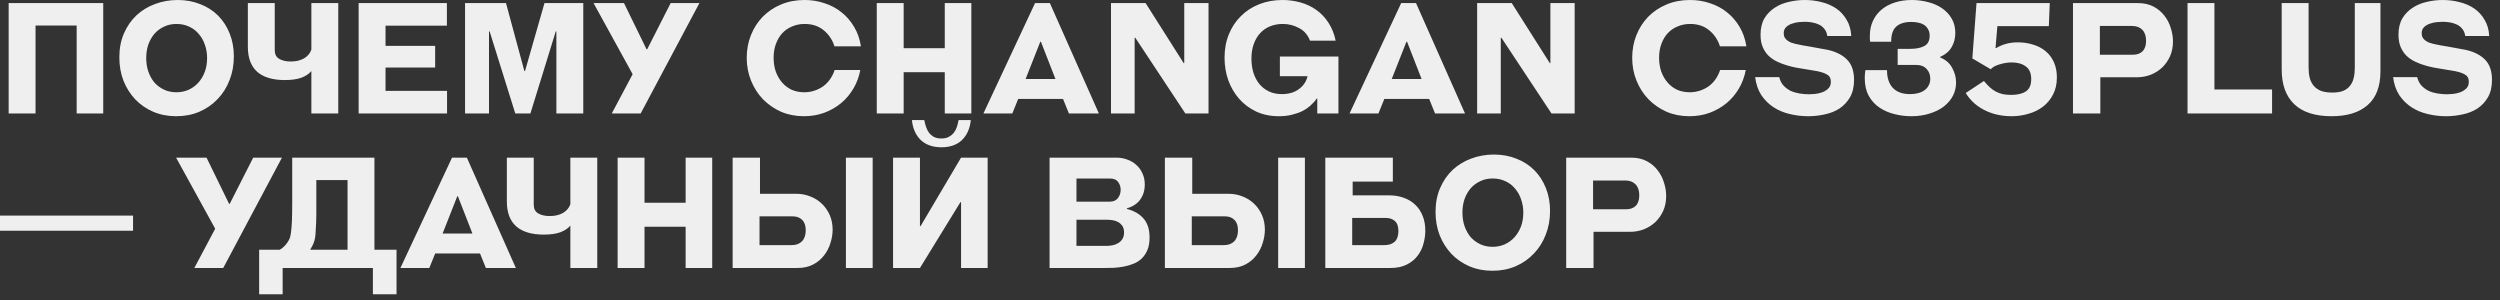 <?xml version="1.0" encoding="UTF-8"?> <svg xmlns="http://www.w3.org/2000/svg" width="275" height="33" viewBox="0 0 275 33" fill="none"><rect x="0" y="0" width="275" height="33" fill="#333333" stroke="none"/><path d="M8.432 12.478V2.805H3.91V12.478H0.952V0.34H11.356V12.478H8.432ZM19.383 12.784C18.465 12.784 17.62 12.62 16.849 12.291C16.09 11.962 15.433 11.509 14.877 10.931C14.334 10.353 13.903 9.673 13.585 8.891C13.28 8.098 13.127 7.236 13.127 6.307C13.127 5.332 13.296 4.454 13.636 3.672C13.976 2.89 14.435 2.227 15.014 1.683C15.603 1.139 16.283 0.725 17.053 0.442C17.835 0.147 18.669 -3.63588e-06 19.552 -3.63588e-06C20.448 -3.63588e-06 21.275 0.153 22.035 0.459C22.794 0.754 23.445 1.173 23.989 1.717C24.534 2.261 24.959 2.918 25.265 3.689C25.57 4.448 25.724 5.287 25.724 6.205C25.724 7.146 25.565 8.018 25.247 8.823C24.942 9.616 24.505 10.308 23.939 10.897C23.383 11.486 22.715 11.951 21.933 12.291C21.162 12.62 20.312 12.784 19.383 12.784ZM19.399 10.149C19.887 10.149 20.334 10.058 20.742 9.877C21.162 9.684 21.519 9.424 21.814 9.095C22.119 8.755 22.358 8.358 22.527 7.905C22.698 7.44 22.782 6.936 22.782 6.392C22.782 5.882 22.703 5.4 22.544 4.947C22.397 4.494 22.176 4.097 21.881 3.757C21.598 3.406 21.247 3.134 20.828 2.941C20.408 2.737 19.938 2.635 19.416 2.635C18.895 2.635 18.43 2.737 18.023 2.941C17.614 3.134 17.263 3.4 16.968 3.74C16.685 4.08 16.464 4.477 16.305 4.93C16.158 5.383 16.084 5.871 16.084 6.392C16.084 6.925 16.164 7.423 16.323 7.888C16.481 8.341 16.702 8.738 16.985 9.078C17.28 9.407 17.631 9.667 18.04 9.86C18.448 10.053 18.901 10.149 19.399 10.149ZM30.222 0.34V5.525C30.222 5.967 30.387 6.284 30.715 6.477C31.055 6.67 31.475 6.766 31.973 6.766C32.551 6.766 33.039 6.653 33.435 6.426C33.843 6.188 34.115 5.865 34.251 5.457V0.34H37.209V12.478H34.251V7.82C33.991 8.126 33.622 8.37 33.146 8.551C32.67 8.721 32.064 8.806 31.327 8.806C30.001 8.806 28.993 8.506 28.301 7.905C27.61 7.293 27.264 6.375 27.264 5.151V0.34H30.222ZM39.451 12.478V0.34H49.158V2.822H42.409V5.049H47.866V7.429H42.409V9.996H49.175V12.478H39.451ZM61.202 12.478V3.451H61.134L58.346 12.478H56.68L53.858 3.451H53.79V12.478H51.155V0.34H55.66L57.683 7.82H57.751L59.893 0.34H64.16V12.478H61.202ZM68.639 0.34L71.121 5.423H71.189L73.773 0.34H76.935L70.475 12.478H67.296L69.591 8.16L65.29 0.34H68.639ZM88.514 -3.63588e-06C89.285 -3.63588e-06 90.016 0.119 90.707 0.357C91.41 0.584 92.033 0.918 92.577 1.36C93.121 1.791 93.58 2.323 93.954 2.958C94.328 3.581 94.578 4.295 94.702 5.1H91.795C91.557 4.363 91.155 3.768 90.588 3.315C90.033 2.862 89.341 2.635 88.514 2.635C88.016 2.635 87.556 2.726 87.137 2.907C86.718 3.077 86.355 3.326 86.049 3.655C85.754 3.972 85.522 4.363 85.352 4.828C85.182 5.281 85.097 5.786 85.097 6.341C85.097 6.896 85.177 7.406 85.335 7.871C85.505 8.336 85.737 8.738 86.032 9.078C86.327 9.418 86.678 9.684 87.086 9.877C87.505 10.058 87.965 10.149 88.463 10.149C88.849 10.149 89.217 10.092 89.568 9.979C89.919 9.866 90.243 9.707 90.537 9.503C90.832 9.288 91.087 9.027 91.302 8.721C91.517 8.415 91.688 8.075 91.812 7.701H94.634C94.498 8.426 94.249 9.101 93.886 9.724C93.523 10.347 93.07 10.886 92.526 11.339C91.982 11.792 91.359 12.149 90.656 12.41C89.965 12.659 89.222 12.784 88.429 12.784C87.522 12.784 86.684 12.62 85.913 12.291C85.154 11.951 84.491 11.492 83.924 10.914C83.369 10.336 82.933 9.656 82.615 8.874C82.298 8.092 82.139 7.253 82.139 6.358C82.139 5.474 82.292 4.647 82.598 3.876C82.904 3.105 83.335 2.431 83.89 1.853C84.457 1.275 85.131 0.822 85.913 0.493C86.695 0.164 87.562 -3.63588e-06 88.514 -3.63588e-06ZM103.924 12.478V7.939H99.402V12.478H96.444V0.34H99.402V5.304H103.924V0.34H106.848V12.478H103.924ZM117.578 12.478L116.932 10.88H112.002L111.356 12.478H108.177L113.855 0.34H115.487L120.876 12.478H117.578ZM114.501 4.59H114.433L112.818 8.687H116.099L114.501 4.59ZM130.387 12.478L124.879 4.148H124.811V12.478H122.21V0.34H126.018L130.2 6.936H130.268V0.34H132.937V12.478H130.387ZM144.9 12.478V10.846H144.832C144.662 11.107 144.441 11.356 144.169 11.594C143.908 11.832 143.602 12.042 143.251 12.223C142.899 12.393 142.508 12.529 142.078 12.631C141.658 12.733 141.194 12.784 140.684 12.784C139.754 12.784 138.921 12.614 138.185 12.274C137.448 11.923 136.819 11.452 136.298 10.863C135.788 10.274 135.391 9.594 135.108 8.823C134.836 8.041 134.7 7.214 134.7 6.341C134.7 5.4 134.858 4.545 135.176 3.774C135.493 2.992 135.935 2.323 136.502 1.768C137.068 1.201 137.743 0.765 138.525 0.459C139.307 0.153 140.157 -3.63588e-06 141.075 -3.63588e-06C141.766 -3.63588e-06 142.429 0.091 143.064 0.272C143.71 0.453 144.293 0.731 144.815 1.105C145.336 1.479 145.778 1.949 146.141 2.516C146.503 3.071 146.764 3.723 146.923 4.471H144.101C143.863 3.848 143.466 3.389 142.911 3.094C142.355 2.788 141.755 2.635 141.109 2.635C140.61 2.635 140.145 2.72 139.715 2.89C139.295 3.06 138.933 3.309 138.627 3.638C138.321 3.967 138.083 4.369 137.913 4.845C137.743 5.31 137.658 5.842 137.658 6.443C137.658 6.976 137.726 7.48 137.862 7.956C138.009 8.432 138.224 8.851 138.508 9.214C138.791 9.565 139.142 9.843 139.562 10.047C139.981 10.251 140.463 10.353 141.007 10.353C141.766 10.353 142.395 10.166 142.894 9.792C143.392 9.418 143.704 8.948 143.829 8.381H140.786V6.222H147.229V12.478H144.9ZM157.853 12.478L157.207 10.88H152.277L151.631 12.478H148.452L154.13 0.34H155.762L161.151 12.478H157.853ZM154.776 4.59H154.708L153.093 8.687H156.374L154.776 4.59ZM170.662 12.478L165.154 4.148H165.086V12.478H162.485V0.34H166.293L170.475 6.936H170.543V0.34H173.212V12.478H170.662ZM185.916 -3.63588e-06C186.686 -3.63588e-06 187.417 0.119 188.109 0.357C188.811 0.584 189.435 0.918 189.979 1.36C190.523 1.791 190.982 2.323 191.356 2.958C191.73 3.581 191.979 4.295 192.104 5.1H189.197C188.959 4.363 188.556 3.768 187.99 3.315C187.434 2.862 186.743 2.635 185.916 2.635C185.417 2.635 184.958 2.726 184.539 2.907C184.119 3.077 183.757 3.326 183.451 3.655C183.156 3.972 182.924 4.363 182.754 4.828C182.584 5.281 182.499 5.786 182.499 6.341C182.499 6.896 182.578 7.406 182.737 7.871C182.907 8.336 183.139 8.738 183.434 9.078C183.728 9.418 184.08 9.684 184.488 9.877C184.907 10.058 185.366 10.149 185.865 10.149C186.25 10.149 186.618 10.092 186.97 9.979C187.321 9.866 187.644 9.707 187.939 9.503C188.233 9.288 188.488 9.027 188.704 8.721C188.919 8.415 189.089 8.075 189.214 7.701H192.036C191.9 8.426 191.65 9.101 191.288 9.724C190.925 10.347 190.472 10.886 189.928 11.339C189.384 11.792 188.76 12.149 188.058 12.41C187.366 12.659 186.624 12.784 185.831 12.784C184.924 12.784 184.085 12.62 183.315 12.291C182.555 11.951 181.892 11.492 181.326 10.914C180.77 10.336 180.334 9.656 180.017 8.874C179.699 8.092 179.541 7.253 179.541 6.358C179.541 5.474 179.694 4.647 180 3.876C180.306 3.105 180.736 2.431 181.292 1.853C181.858 1.275 182.533 0.822 183.315 0.493C184.097 0.164 184.964 -3.63588e-06 185.916 -3.63588e-06ZM201.003 3.961C200.957 3.644 200.85 3.383 200.68 3.179C200.521 2.975 200.323 2.816 200.085 2.703C199.847 2.59 199.592 2.51 199.32 2.465C199.048 2.42 198.781 2.397 198.521 2.397C198.362 2.397 198.152 2.408 197.892 2.431C197.631 2.454 197.376 2.51 197.127 2.601C196.877 2.68 196.662 2.805 196.481 2.975C196.299 3.145 196.209 3.372 196.209 3.655C196.209 3.848 196.248 4.012 196.328 4.148C196.407 4.273 196.509 4.38 196.634 4.471C196.758 4.562 196.894 4.635 197.042 4.692C197.2 4.749 197.353 4.794 197.501 4.828C197.682 4.873 197.931 4.924 198.249 4.981C198.566 5.038 198.895 5.094 199.235 5.151C199.586 5.208 199.926 5.27 200.255 5.338C200.583 5.395 200.861 5.446 201.088 5.491C202.006 5.706 202.708 6.069 203.196 6.579C203.694 7.089 203.944 7.826 203.944 8.789C203.944 9.548 203.796 10.183 203.502 10.693C203.207 11.203 202.822 11.617 202.346 11.934C201.87 12.24 201.331 12.455 200.731 12.58C200.13 12.716 199.518 12.784 198.895 12.784C198.215 12.784 197.546 12.705 196.889 12.546C196.243 12.399 195.653 12.155 195.121 11.815C194.588 11.475 194.135 11.033 193.761 10.489C193.398 9.934 193.166 9.265 193.064 8.483H195.716C195.806 8.857 195.965 9.169 196.192 9.418C196.418 9.656 196.679 9.849 196.974 9.996C197.28 10.132 197.608 10.228 197.96 10.285C198.311 10.342 198.657 10.37 198.997 10.37C199.144 10.37 199.348 10.359 199.609 10.336C199.881 10.313 200.147 10.257 200.408 10.166C200.668 10.075 200.895 9.939 201.088 9.758C201.292 9.577 201.394 9.322 201.394 8.993C201.394 8.664 201.292 8.426 201.088 8.279C200.884 8.132 200.617 8.013 200.289 7.922C200.039 7.854 199.762 7.797 199.456 7.752C199.161 7.695 198.849 7.644 198.521 7.599C198.192 7.542 197.858 7.486 197.518 7.429C197.189 7.361 196.872 7.282 196.566 7.191C196.18 7.078 195.812 6.936 195.461 6.766C195.109 6.596 194.798 6.381 194.526 6.12C194.265 5.859 194.055 5.542 193.897 5.168C193.738 4.794 193.659 4.346 193.659 3.825C193.659 3.111 193.8 2.51 194.084 2.023C194.378 1.536 194.758 1.145 195.223 0.85C195.687 0.544 196.209 0.329 196.787 0.204C197.365 0.068 197.948 -3.63588e-06 198.538 -3.63588e-06C199.172 -3.63588e-06 199.79 0.079 200.391 0.238C200.991 0.385 201.524 0.618 201.989 0.935C202.453 1.252 202.833 1.666 203.128 2.176C203.434 2.675 203.604 3.27 203.638 3.961H201.003ZM208.743 7.14V5.372H210.171C210.783 5.372 211.282 5.27 211.667 5.066C212.064 4.862 212.262 4.482 212.262 3.927C212.262 3.632 212.2 3.389 212.075 3.196C211.962 2.992 211.809 2.833 211.616 2.72C211.435 2.607 211.219 2.527 210.97 2.482C210.721 2.437 210.471 2.414 210.222 2.414C209.508 2.414 208.964 2.584 208.59 2.924C208.216 3.253 208.029 3.808 208.029 4.59H205.717C205.706 4.499 205.694 4.403 205.683 4.301C205.683 4.188 205.683 4.069 205.683 3.944C205.683 3.332 205.796 2.782 206.023 2.295C206.25 1.808 206.567 1.394 206.975 1.054C207.383 0.714 207.87 0.453 208.437 0.272C209.004 0.091 209.627 -3.63588e-06 210.307 -3.63588e-06C210.93 -3.63588e-06 211.531 0.079 212.109 0.238C212.687 0.385 213.197 0.612 213.639 0.918C214.081 1.224 214.432 1.604 214.693 2.057C214.954 2.51 215.084 3.032 215.084 3.621C215.084 4.222 214.942 4.754 214.659 5.219C214.387 5.672 213.973 6.018 213.418 6.256V6.324C214.007 6.551 214.444 6.925 214.727 7.446C215.022 7.967 215.169 8.511 215.169 9.078C215.169 9.588 215.056 10.07 214.829 10.523C214.602 10.965 214.274 11.356 213.843 11.696C213.424 12.025 212.908 12.285 212.296 12.478C211.684 12.682 210.998 12.784 210.239 12.784C209.604 12.784 208.981 12.705 208.369 12.546C207.768 12.399 207.224 12.161 206.737 11.832C206.25 11.503 205.859 11.073 205.564 10.54C205.269 10.007 205.122 9.356 205.122 8.585C205.122 8.46 205.128 8.324 205.139 8.177C205.15 8.03 205.167 7.877 205.19 7.718H207.57C207.57 8.557 207.785 9.208 208.216 9.673C208.647 10.126 209.281 10.353 210.12 10.353C210.426 10.353 210.709 10.319 210.97 10.251C211.242 10.183 211.474 10.081 211.667 9.945C211.871 9.809 212.03 9.633 212.143 9.418C212.268 9.203 212.33 8.948 212.33 8.653C212.33 8.222 212.194 7.865 211.922 7.582C211.661 7.287 211.265 7.14 210.732 7.14H208.743ZM219.711 2.873L219.507 5.287H219.575C219.972 5.06 220.351 4.902 220.714 4.811C221.088 4.709 221.502 4.658 221.955 4.658C222.567 4.658 223.134 4.743 223.655 4.913C224.188 5.072 224.647 5.315 225.032 5.644C225.417 5.961 225.718 6.364 225.933 6.851C226.148 7.327 226.256 7.882 226.256 8.517C226.256 9.242 226.114 9.871 225.831 10.404C225.559 10.937 225.191 11.379 224.726 11.73C224.273 12.081 223.746 12.342 223.145 12.512C222.544 12.693 221.921 12.784 221.275 12.784C220.81 12.784 220.34 12.739 219.864 12.648C219.388 12.557 218.929 12.41 218.487 12.206C218.045 12.002 217.631 11.741 217.246 11.424C216.861 11.095 216.521 10.699 216.226 10.234L218.232 8.908C218.447 9.169 218.657 9.395 218.861 9.588C219.076 9.781 219.297 9.939 219.524 10.064C219.762 10.189 220.017 10.285 220.289 10.353C220.561 10.41 220.873 10.438 221.224 10.438C221.927 10.438 222.471 10.308 222.856 10.047C223.241 9.786 223.434 9.339 223.434 8.704C223.434 8.058 223.236 7.593 222.839 7.31C222.454 7.015 221.938 6.868 221.292 6.868C221.077 6.868 220.856 6.885 220.629 6.919C220.414 6.953 220.198 7.004 219.983 7.072C219.779 7.129 219.586 7.202 219.405 7.293C219.235 7.384 219.093 7.491 218.98 7.616L216.957 6.426L217.416 0.34H225.474L225.372 2.873H219.711ZM228.028 12.478V0.34H235.168C235.837 0.34 236.415 0.47 236.902 0.731C237.39 0.992 237.786 1.326 238.092 1.734C238.41 2.142 238.642 2.595 238.789 3.094C238.948 3.593 239.027 4.08 239.027 4.556C239.027 5.157 238.92 5.701 238.704 6.188C238.489 6.664 238.2 7.078 237.837 7.429C237.475 7.769 237.05 8.035 236.562 8.228C236.086 8.409 235.582 8.5 235.049 8.5H231.037V12.478H228.028ZM230.986 2.856V6.018H234.641C235.083 6.018 235.429 5.893 235.678 5.644C235.939 5.383 236.069 4.998 236.069 4.488C236.069 3.967 235.933 3.564 235.661 3.281C235.389 2.998 235.015 2.856 234.539 2.856H230.986ZM240.629 12.478V0.34H243.587V9.843H249.928V12.478H240.629ZM259.028 0.34H261.85V7.837C261.85 9.503 261.379 10.744 260.439 11.56C259.509 12.376 258.189 12.784 256.478 12.784C254.653 12.784 253.282 12.342 252.364 11.458C251.446 10.574 250.987 9.305 250.987 7.65V0.34H253.945V7.378C253.945 7.809 253.984 8.2 254.064 8.551C254.154 8.891 254.302 9.186 254.506 9.435C254.71 9.673 254.976 9.86 255.305 9.996C255.645 10.121 256.058 10.183 256.546 10.183C257.033 10.183 257.435 10.121 257.753 9.996C258.07 9.86 258.319 9.673 258.501 9.435C258.693 9.197 258.829 8.908 258.909 8.568C258.988 8.228 259.028 7.848 259.028 7.429V0.34ZM271.177 3.961C271.132 3.644 271.024 3.383 270.854 3.179C270.696 2.975 270.497 2.816 270.259 2.703C270.021 2.59 269.766 2.51 269.494 2.465C269.222 2.42 268.956 2.397 268.695 2.397C268.537 2.397 268.327 2.408 268.066 2.431C267.806 2.454 267.551 2.51 267.301 2.601C267.052 2.68 266.837 2.805 266.655 2.975C266.474 3.145 266.383 3.372 266.383 3.655C266.383 3.848 266.423 4.012 266.502 4.148C266.582 4.273 266.684 4.38 266.808 4.471C266.933 4.562 267.069 4.635 267.216 4.692C267.375 4.749 267.528 4.794 267.675 4.828C267.857 4.873 268.106 4.924 268.423 4.981C268.741 5.038 269.069 5.094 269.409 5.151C269.761 5.208 270.101 5.27 270.429 5.338C270.758 5.395 271.036 5.446 271.262 5.491C272.18 5.706 272.883 6.069 273.37 6.579C273.869 7.089 274.118 7.826 274.118 8.789C274.118 9.548 273.971 10.183 273.676 10.693C273.382 11.203 272.996 11.617 272.52 11.934C272.044 12.24 271.506 12.455 270.905 12.58C270.305 12.716 269.693 12.784 269.069 12.784C268.389 12.784 267.721 12.705 267.063 12.546C266.417 12.399 265.828 12.155 265.295 11.815C264.763 11.475 264.309 11.033 263.935 10.489C263.573 9.934 263.34 9.265 263.238 8.483H265.89C265.981 8.857 266.14 9.169 266.366 9.418C266.593 9.656 266.854 9.849 267.148 9.996C267.454 10.132 267.783 10.228 268.134 10.285C268.486 10.342 268.831 10.37 269.171 10.37C269.319 10.37 269.523 10.359 269.783 10.336C270.055 10.313 270.322 10.257 270.582 10.166C270.843 10.075 271.07 9.939 271.262 9.758C271.466 9.577 271.568 9.322 271.568 8.993C271.568 8.664 271.466 8.426 271.262 8.279C271.058 8.132 270.792 8.013 270.463 7.922C270.214 7.854 269.936 7.797 269.63 7.752C269.336 7.695 269.024 7.644 268.695 7.599C268.367 7.542 268.032 7.486 267.692 7.429C267.364 7.361 267.046 7.282 266.74 7.191C266.355 7.078 265.987 6.936 265.635 6.766C265.284 6.596 264.972 6.381 264.7 6.12C264.44 5.859 264.23 5.542 264.071 5.168C263.913 4.794 263.833 4.346 263.833 3.825C263.833 3.111 263.975 2.51 264.258 2.023C264.553 1.536 264.933 1.145 265.397 0.85C265.862 0.544 266.383 0.329 266.961 0.204C267.539 0.068 268.123 -3.63588e-06 268.712 -3.63588e-06C269.347 -3.63588e-06 269.965 0.079 270.565 0.238C271.166 0.385 271.699 0.618 272.163 0.935C272.628 1.252 273.008 1.666 273.302 2.176C273.608 2.675 273.778 3.27 273.812 3.961H271.177ZM7.8137e-05 25.381V23.715H14.637V25.381H7.8137e-05ZM22.719 17.34L25.201 22.423H25.269L27.853 17.34H31.015L24.555 29.478H21.376L23.671 25.16L19.37 17.34H22.719ZM28.506 32.368V27.472H30.767C30.937 27.381 31.084 27.274 31.209 27.149C31.345 27.024 31.481 26.866 31.617 26.673C31.708 26.537 31.787 26.395 31.855 26.248C31.923 26.089 31.974 25.863 32.008 25.568C32.053 25.262 32.087 24.848 32.11 24.327C32.133 23.806 32.144 23.103 32.144 22.219V17.34H41.188V27.472H43.619V32.368H41.018V29.478H31.09V32.368H28.506ZM34.66 26.146C34.615 26.407 34.547 26.639 34.456 26.843C34.365 27.036 34.252 27.245 34.116 27.472H38.23V19.805H34.796V22.95C34.796 23.041 34.796 23.222 34.796 23.494C34.796 23.755 34.791 24.049 34.779 24.378C34.768 24.695 34.751 25.018 34.728 25.347C34.717 25.676 34.694 25.942 34.66 26.146ZM53.446 29.478L52.8 27.88H47.87L47.224 29.478H44.045L49.723 17.34H51.355L56.744 29.478H53.446ZM50.369 21.59H50.301L48.686 25.687H51.967L50.369 21.59ZM58.711 17.34V22.525C58.711 22.967 58.875 23.284 59.204 23.477C59.544 23.67 59.963 23.766 60.462 23.766C61.04 23.766 61.527 23.653 61.924 23.426C62.332 23.188 62.604 22.865 62.74 22.457V17.34H65.698V29.478H62.74V24.82C62.479 25.126 62.111 25.37 61.635 25.551C61.159 25.721 60.552 25.806 59.816 25.806C58.49 25.806 57.481 25.506 56.79 24.905C56.098 24.293 55.753 23.375 55.753 22.151V17.34H58.711ZM75.419 29.478V24.939H70.897V29.478H67.939V17.34H70.897V22.304H75.419V17.34H78.343V29.478H75.419ZM83.599 17.34V21.318H87.611C88.143 21.318 88.648 21.414 89.124 21.607C89.611 21.788 90.036 22.055 90.399 22.406C90.761 22.746 91.05 23.16 91.266 23.647C91.481 24.134 91.589 24.673 91.589 25.262C91.589 25.738 91.509 26.225 91.351 26.724C91.203 27.223 90.971 27.676 90.654 28.084C90.348 28.492 89.951 28.826 89.464 29.087C88.976 29.348 88.398 29.478 87.73 29.478H80.59V17.34H83.599ZM87.101 26.962C87.577 26.962 87.951 26.82 88.223 26.537C88.495 26.254 88.631 25.851 88.631 25.33C88.631 24.82 88.5 24.44 88.24 24.191C87.99 23.93 87.645 23.8 87.203 23.8H83.548V26.962H87.101ZM93.051 29.478V17.34H95.992V29.478H93.051ZM105.717 29.478V22.236H105.649L101.195 29.478H98.237V17.34H101.195V24.871H101.263L105.717 17.34H108.641V29.478H105.717ZM103.558 16.201C102.606 16.201 101.847 15.935 101.28 15.402C100.725 14.858 100.402 14.127 100.311 13.209H101.671C101.717 13.458 101.779 13.702 101.858 13.94C101.938 14.178 102.045 14.393 102.181 14.586C102.329 14.779 102.51 14.937 102.725 15.062C102.952 15.175 103.23 15.232 103.558 15.232C103.876 15.232 104.142 15.175 104.357 15.062C104.584 14.937 104.771 14.784 104.918 14.603C105.066 14.41 105.179 14.195 105.258 13.957C105.338 13.708 105.4 13.458 105.445 13.209H106.788C106.698 14.127 106.375 14.858 105.819 15.402C105.264 15.935 104.51 16.201 103.558 16.201ZM115.453 29.478V17.34H122.78C123.222 17.34 123.636 17.414 124.021 17.561C124.406 17.697 124.735 17.895 125.007 18.156C125.29 18.405 125.511 18.711 125.67 19.074C125.84 19.437 125.925 19.845 125.925 20.298C125.925 20.944 125.755 21.499 125.415 21.964C125.086 22.417 124.599 22.735 123.953 22.916V22.984C124.735 23.177 125.347 23.528 125.789 24.038C126.231 24.537 126.452 25.234 126.452 26.129C126.452 26.673 126.373 27.132 126.214 27.506C126.055 27.88 125.846 28.192 125.585 28.441C125.324 28.69 125.018 28.883 124.667 29.019C124.327 29.155 123.976 29.257 123.613 29.325C123.25 29.393 122.888 29.438 122.525 29.461C122.162 29.472 121.828 29.478 121.522 29.478H115.453ZM118.411 24.174V27.047H121.743C121.947 27.047 122.162 27.024 122.389 26.979C122.616 26.934 122.82 26.854 123.001 26.741C123.194 26.628 123.347 26.48 123.46 26.299C123.585 26.106 123.647 25.863 123.647 25.568C123.647 25.273 123.585 25.035 123.46 24.854C123.335 24.673 123.182 24.531 123.001 24.429C122.82 24.327 122.621 24.259 122.406 24.225C122.191 24.191 121.998 24.174 121.828 24.174H118.411ZM122.015 22.185C122.457 22.185 122.774 22.055 122.967 21.794C123.171 21.533 123.273 21.227 123.273 20.876C123.273 20.559 123.182 20.275 123.001 20.026C122.82 19.765 122.508 19.635 122.066 19.635H118.411V22.185H122.015ZM131.146 17.34V21.318H135.158C135.69 21.318 136.195 21.414 136.671 21.607C137.158 21.788 137.583 22.055 137.946 22.406C138.308 22.746 138.597 23.16 138.813 23.647C139.028 24.134 139.136 24.673 139.136 25.262C139.136 25.738 139.056 26.225 138.898 26.724C138.75 27.223 138.518 27.676 138.201 28.084C137.895 28.492 137.498 28.826 137.011 29.087C136.523 29.348 135.945 29.478 135.277 29.478H128.137V17.34H131.146ZM134.648 26.962C135.124 26.962 135.498 26.82 135.77 26.537C136.042 26.254 136.178 25.851 136.178 25.33C136.178 24.82 136.047 24.44 135.787 24.191C135.537 23.93 135.192 23.8 134.75 23.8H131.095V26.962H134.648ZM140.598 29.478V17.34H143.539V29.478H140.598ZM153.213 17.34V19.975H148.793V21.488H152.805C153.394 21.488 153.933 21.579 154.42 21.76C154.907 21.93 155.327 22.185 155.678 22.525C156.029 22.854 156.301 23.262 156.494 23.749C156.687 24.225 156.783 24.769 156.783 25.381C156.783 25.846 156.715 26.322 156.579 26.809C156.454 27.296 156.239 27.738 155.933 28.135C155.638 28.532 155.242 28.855 154.743 29.104C154.256 29.353 153.649 29.478 152.924 29.478H145.784V17.34H153.213ZM152.295 26.962C152.771 26.962 153.145 26.837 153.417 26.588C153.689 26.327 153.825 25.936 153.825 25.415C153.825 24.905 153.695 24.537 153.434 24.31C153.185 24.083 152.839 23.97 152.397 23.97H148.742V26.962H152.295ZM164.165 29.784C163.247 29.784 162.402 29.62 161.632 29.291C160.872 28.962 160.215 28.509 159.66 27.931C159.116 27.353 158.685 26.673 158.368 25.891C158.062 25.098 157.909 24.236 157.909 23.307C157.909 22.332 158.079 21.454 158.419 20.672C158.759 19.89 159.218 19.227 159.796 18.683C160.385 18.139 161.065 17.725 161.836 17.442C162.618 17.147 163.451 17 164.335 17C165.23 17 166.057 17.153 166.817 17.459C167.576 17.754 168.228 18.173 168.772 18.717C169.316 19.261 169.741 19.918 170.047 20.689C170.353 21.448 170.506 22.287 170.506 23.205C170.506 24.146 170.347 25.018 170.03 25.823C169.724 26.616 169.287 27.308 168.721 27.897C168.165 28.486 167.497 28.951 166.715 29.291C165.944 29.62 165.094 29.784 164.165 29.784ZM164.182 27.149C164.669 27.149 165.117 27.058 165.525 26.877C165.944 26.684 166.301 26.424 166.596 26.095C166.902 25.755 167.14 25.358 167.31 24.905C167.48 24.44 167.565 23.936 167.565 23.392C167.565 22.882 167.485 22.4 167.327 21.947C167.179 21.494 166.958 21.097 166.664 20.757C166.38 20.406 166.029 20.134 165.61 19.941C165.19 19.737 164.72 19.635 164.199 19.635C163.677 19.635 163.213 19.737 162.805 19.941C162.397 20.134 162.045 20.4 161.751 20.74C161.467 21.08 161.246 21.477 161.088 21.93C160.94 22.383 160.867 22.871 160.867 23.392C160.867 23.925 160.946 24.423 161.105 24.888C161.263 25.341 161.484 25.738 161.768 26.078C162.062 26.407 162.414 26.667 162.822 26.86C163.23 27.053 163.683 27.149 164.182 27.149ZM172.28 29.478V17.34H179.42C180.089 17.34 180.667 17.47 181.154 17.731C181.642 17.992 182.038 18.326 182.344 18.734C182.662 19.142 182.894 19.595 183.041 20.094C183.2 20.593 183.279 21.08 183.279 21.556C183.279 22.157 183.172 22.701 182.956 23.188C182.741 23.664 182.452 24.078 182.089 24.429C181.727 24.769 181.302 25.035 180.814 25.228C180.338 25.409 179.834 25.5 179.301 25.5H175.289V29.478H172.28ZM175.238 19.856V23.018H178.893C179.335 23.018 179.681 22.893 179.93 22.644C180.191 22.383 180.321 21.998 180.321 21.488C180.321 20.967 180.185 20.564 179.913 20.281C179.641 19.998 179.267 19.856 178.791 19.856H175.238Z" fill="#EFEFEF"></path></svg> 